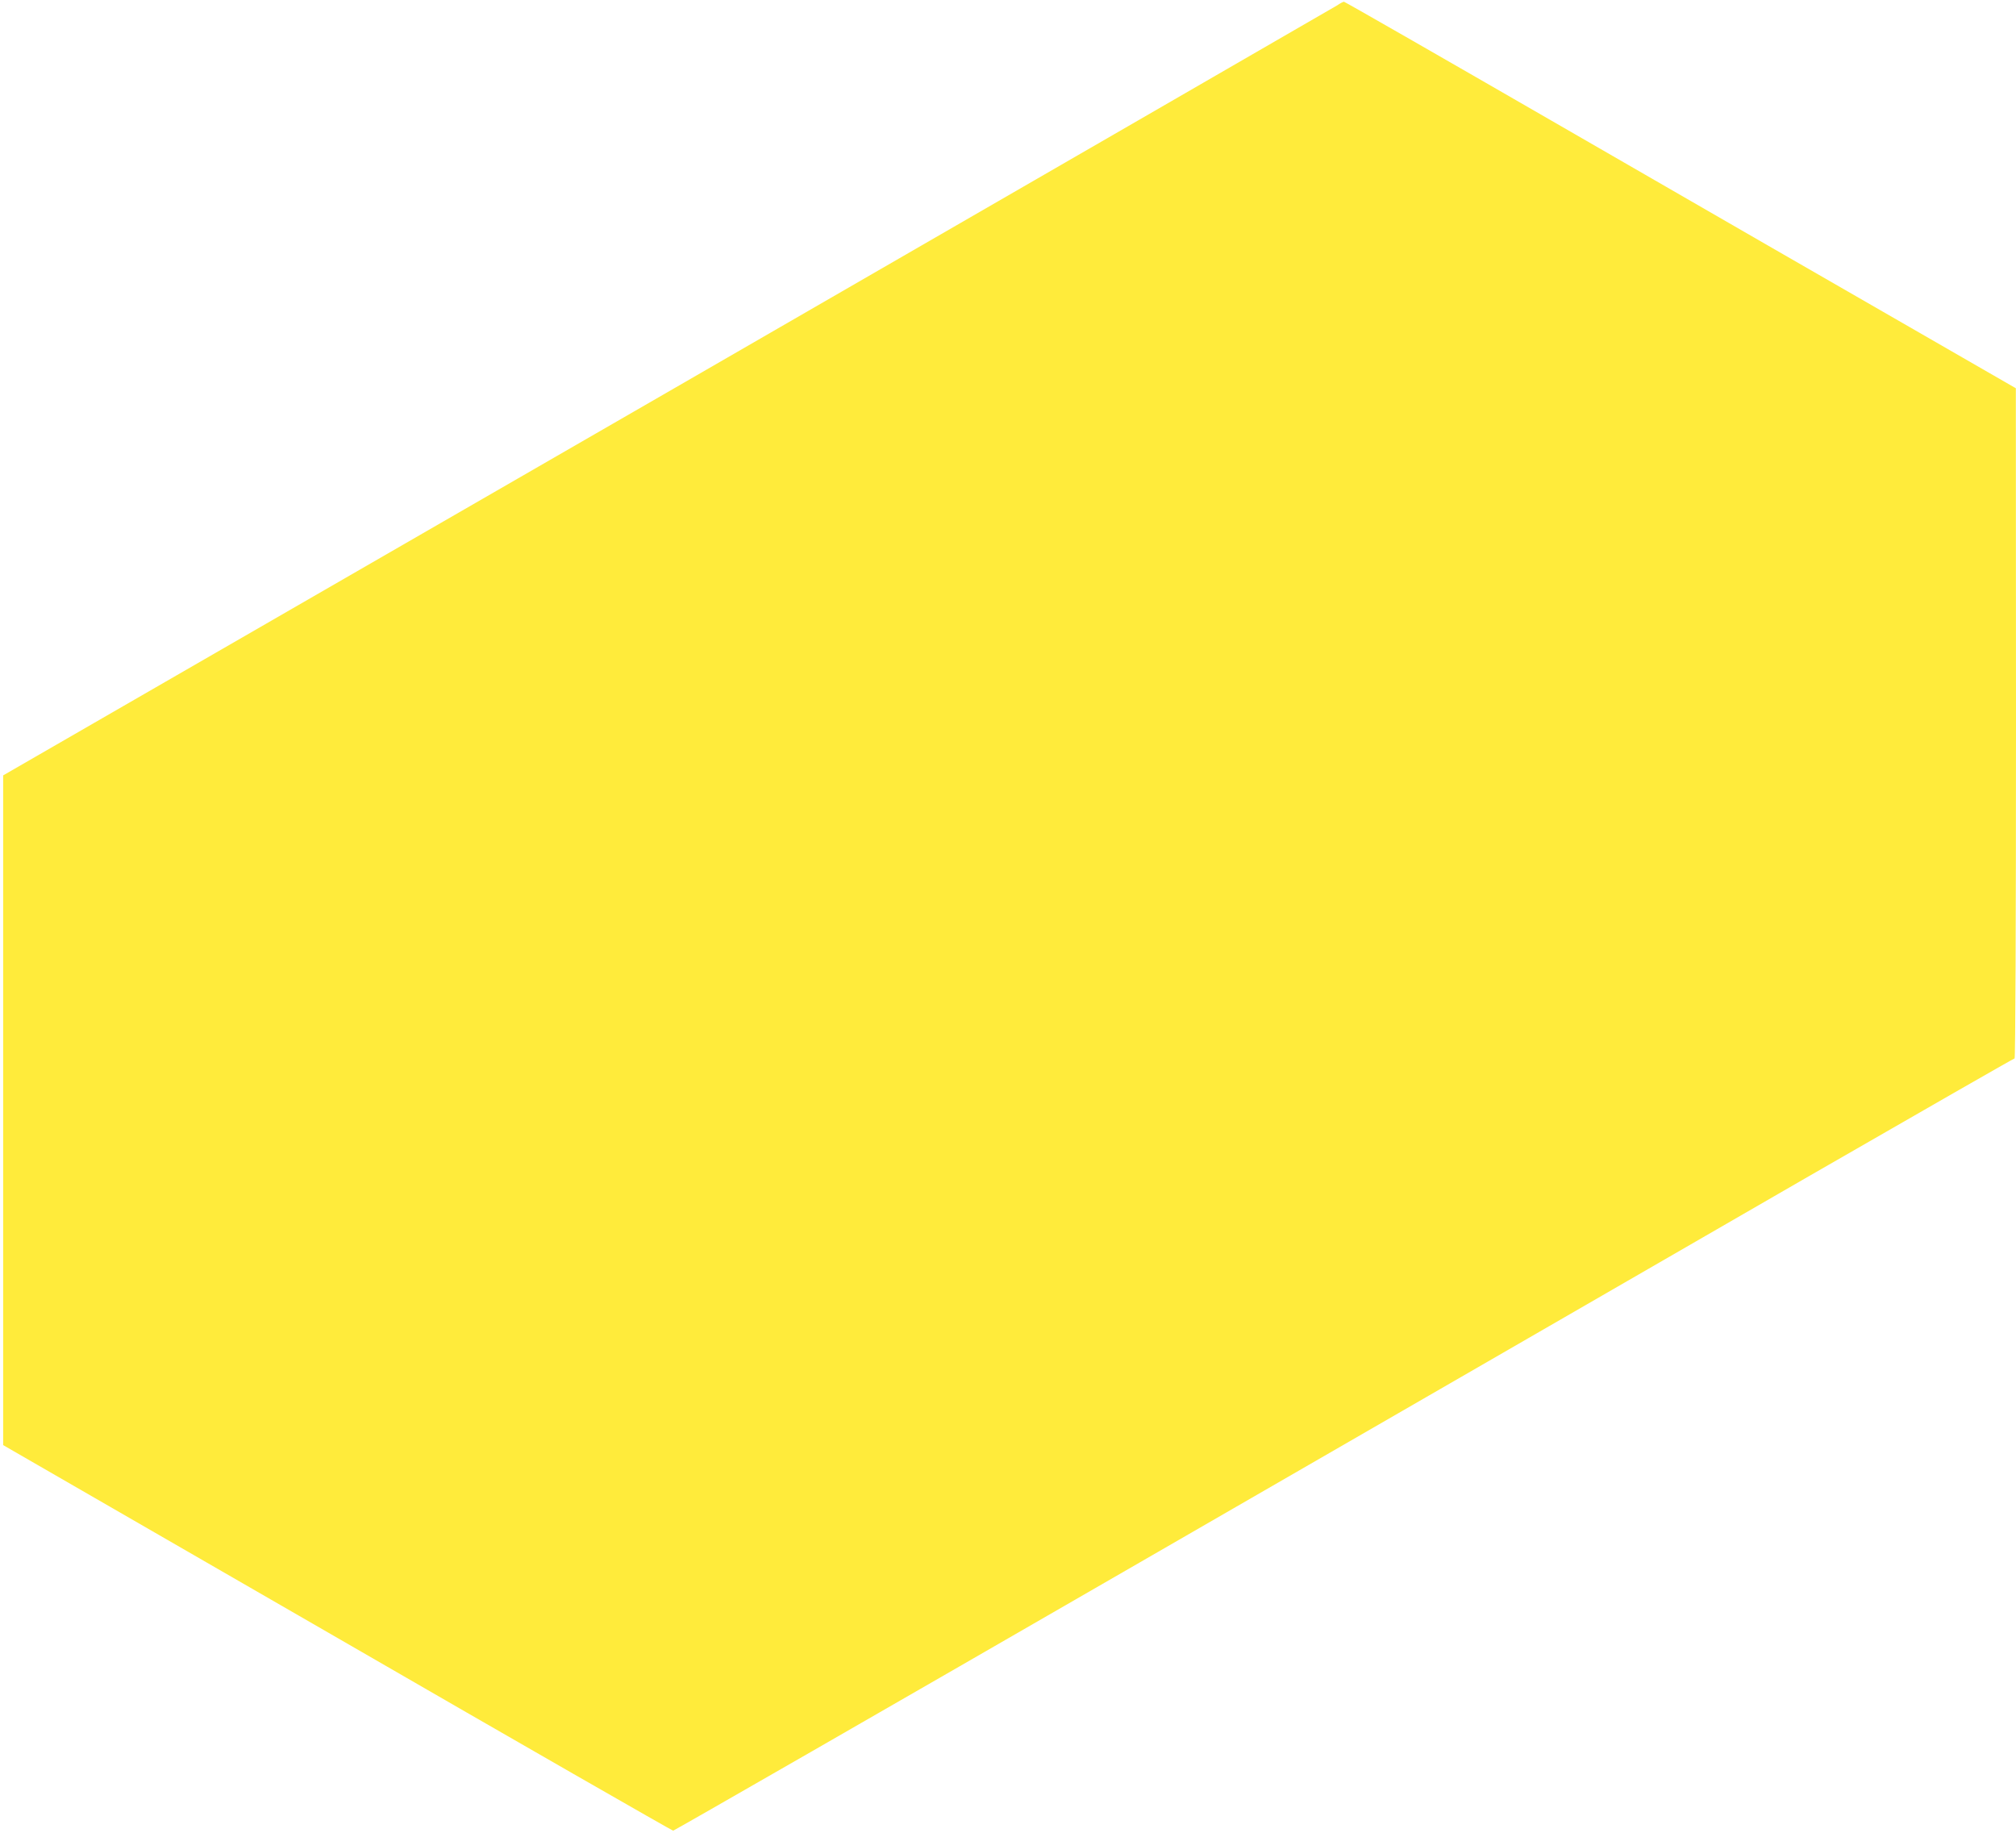 <?xml version="1.0" standalone="no"?>
<!DOCTYPE svg PUBLIC "-//W3C//DTD SVG 20010904//EN"
 "http://www.w3.org/TR/2001/REC-SVG-20010904/DTD/svg10.dtd">
<svg version="1.0" xmlns="http://www.w3.org/2000/svg"
 width="1280pt" height="1164pt" viewBox="0 0 1280 1164"
 preserveAspectRatio="xMidYMid meet">
<g transform="translate(0,1164) scale(0.1,-0.1)"
fill="#ffeb3b" stroke="none">
<path d="M8490 11606 c-19 -12 -1933 -1117 -4252 -2456 l-4218 -2433 0 -2126
0 -2126 2122 -1224 c1166 -674 2126 -1224 2132 -1224 6 0 1341 767 2966 1705
1625 938 3537 2041 4248 2452 712 410 1298 746 1303 746 5 0 9 858 9 2128 l-1
2127 -672 387 c-370 212 -1328 765 -2129 1227 -802 463 -1461 841 -1465 840
-5 0 -24 -10 -43 -23z"/>
</g>
</svg>
